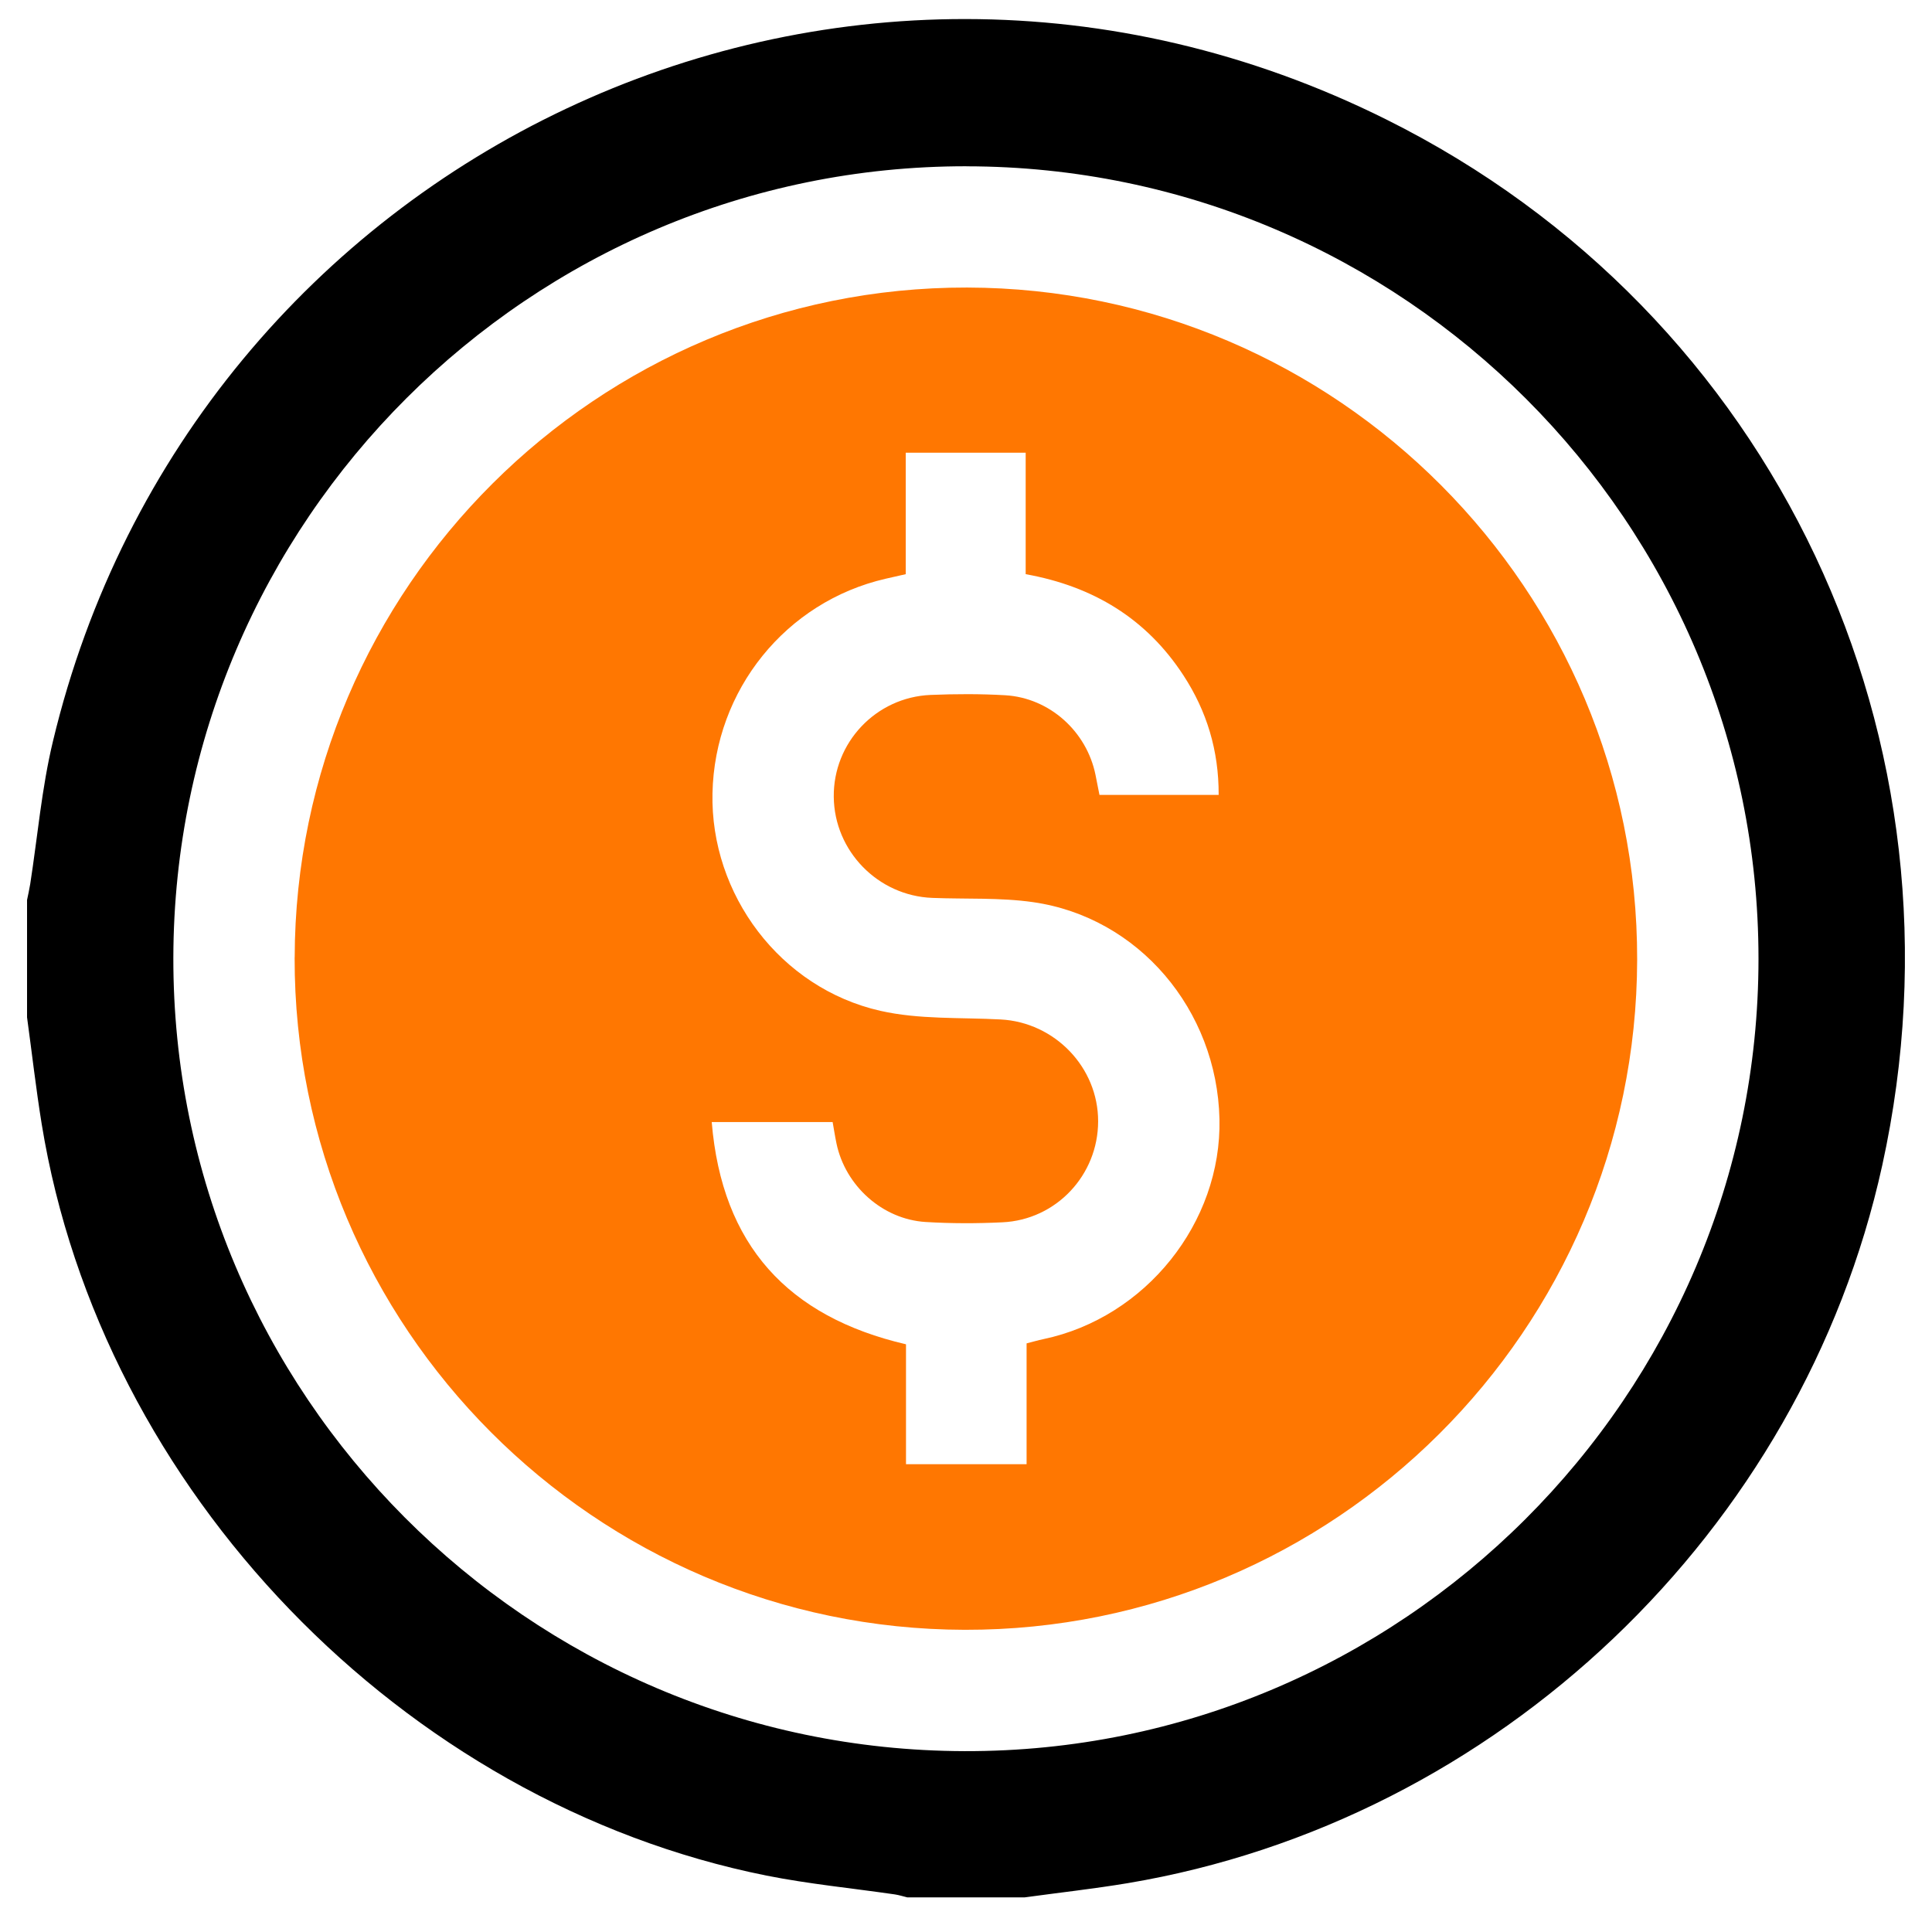 <?xml version="1.0" encoding="UTF-8"?> <svg xmlns="http://www.w3.org/2000/svg" width="36" height="36" viewBox="0 0 36 36" fill="none"><g id="Layer_1" clip-path="url(#clip0_1_525)"><path id="Vector" d="M0.504 18.956C0.504 18.227 0.504 17.499 0.504 16.77C0.524 16.671 0.547 16.573 0.563 16.473C0.701 15.586 0.777 14.685 0.986 13.815C3.587 2.933 15.596 -2.875 25.833 2.227C33.084 5.84 36.811 13.804 35.073 21.714C33.573 28.538 27.903 33.935 21.013 35.09C20.376 35.196 19.733 35.267 19.092 35.355H16.906C16.829 35.336 16.754 35.312 16.677 35.3C15.878 35.184 15.072 35.106 14.283 34.949C7.5 33.591 1.885 27.763 0.777 20.945C0.67 20.285 0.595 19.619 0.504 18.956ZM18.008 3.098C9.876 3.092 3.246 9.709 3.23 17.845C3.216 25.971 9.832 32.608 17.97 32.63C26.109 32.653 32.767 26.009 32.767 17.864C32.767 9.73 26.145 3.106 18.008 3.099V3.098Z" fill="black"></path><path id="Vector_2" d="M5.491 17.842C5.505 10.951 11.132 5.344 18.02 5.358C24.915 5.372 30.52 10.996 30.506 17.885C30.492 24.777 24.866 30.384 17.977 30.369C11.085 30.355 5.477 24.73 5.49 17.842H5.491ZM16.877 10.699C16.721 10.735 16.611 10.759 16.502 10.784C14.644 11.212 13.317 12.856 13.276 14.78C13.235 16.665 14.537 18.412 16.403 18.835C17.125 18.999 17.896 18.956 18.645 18.996C19.654 19.049 20.464 19.889 20.462 20.895C20.461 21.896 19.681 22.73 18.677 22.776C18.201 22.799 17.722 22.799 17.247 22.77C16.443 22.72 15.752 22.096 15.587 21.308C15.559 21.175 15.539 21.04 15.515 20.908H13.262C13.452 23.201 14.682 24.537 16.882 25.049V27.283H19.129V25.032C19.248 25.002 19.343 24.973 19.441 24.953C21.347 24.553 22.766 22.781 22.723 20.852C22.677 18.817 21.215 17.09 19.248 16.81C18.632 16.722 17.998 16.756 17.371 16.731C16.358 16.691 15.547 15.858 15.536 14.85C15.524 13.84 16.319 12.992 17.34 12.949C17.803 12.93 18.27 12.928 18.732 12.955C19.557 13.004 20.249 13.629 20.413 14.438C20.439 14.569 20.465 14.7 20.487 14.812H22.708C22.711 13.983 22.486 13.25 22.052 12.585C21.364 11.529 20.372 10.925 19.112 10.699V8.436H16.877V10.699Z" fill="#FF7701"></path></g><defs><clipPath id="clip0_1_525"><rect width="34.992" height="35" fill="white" transform="translate(0.504 0.355)"></rect></clipPath></defs></svg> 